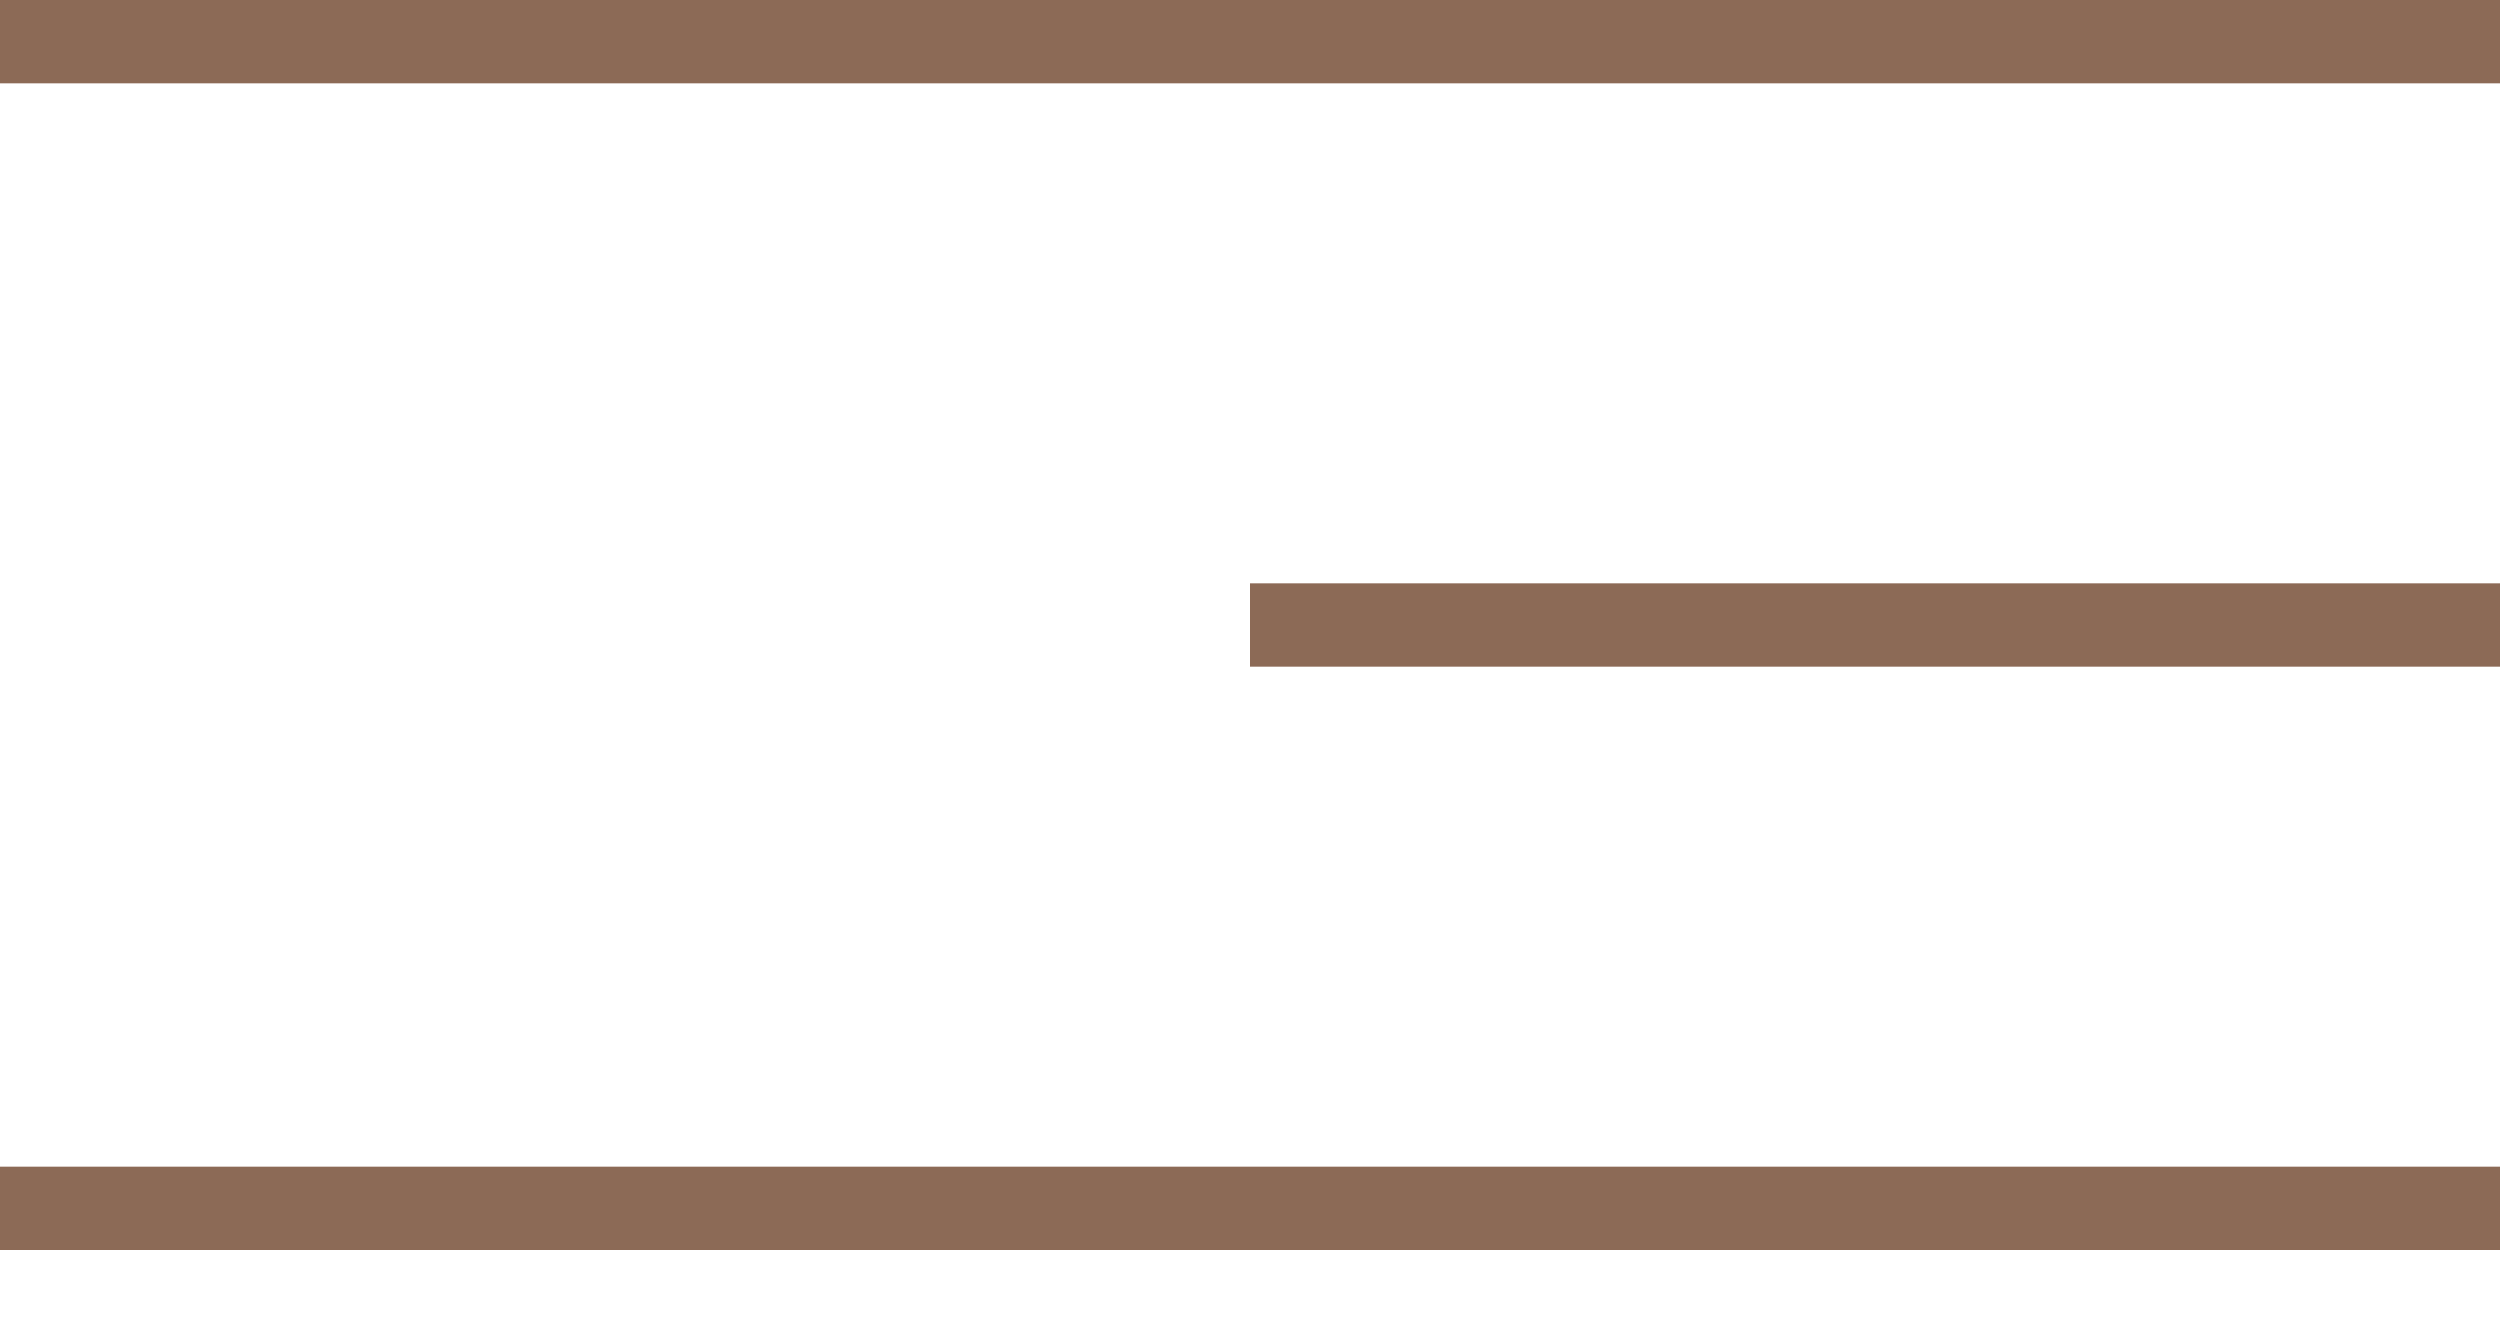 <?xml version="1.0" encoding="UTF-8"?> <svg xmlns="http://www.w3.org/2000/svg" width="30" height="16" viewBox="0 0 30 16" fill="none"> <path d="M30 0H0V1H30V0Z" fill="#8C6A56"></path> <path d="M30 14H0V15H30V14Z" fill="#8C6A56"></path> <path d="M30 7H15V8H30V7Z" fill="#8C6A56"></path> </svg> 